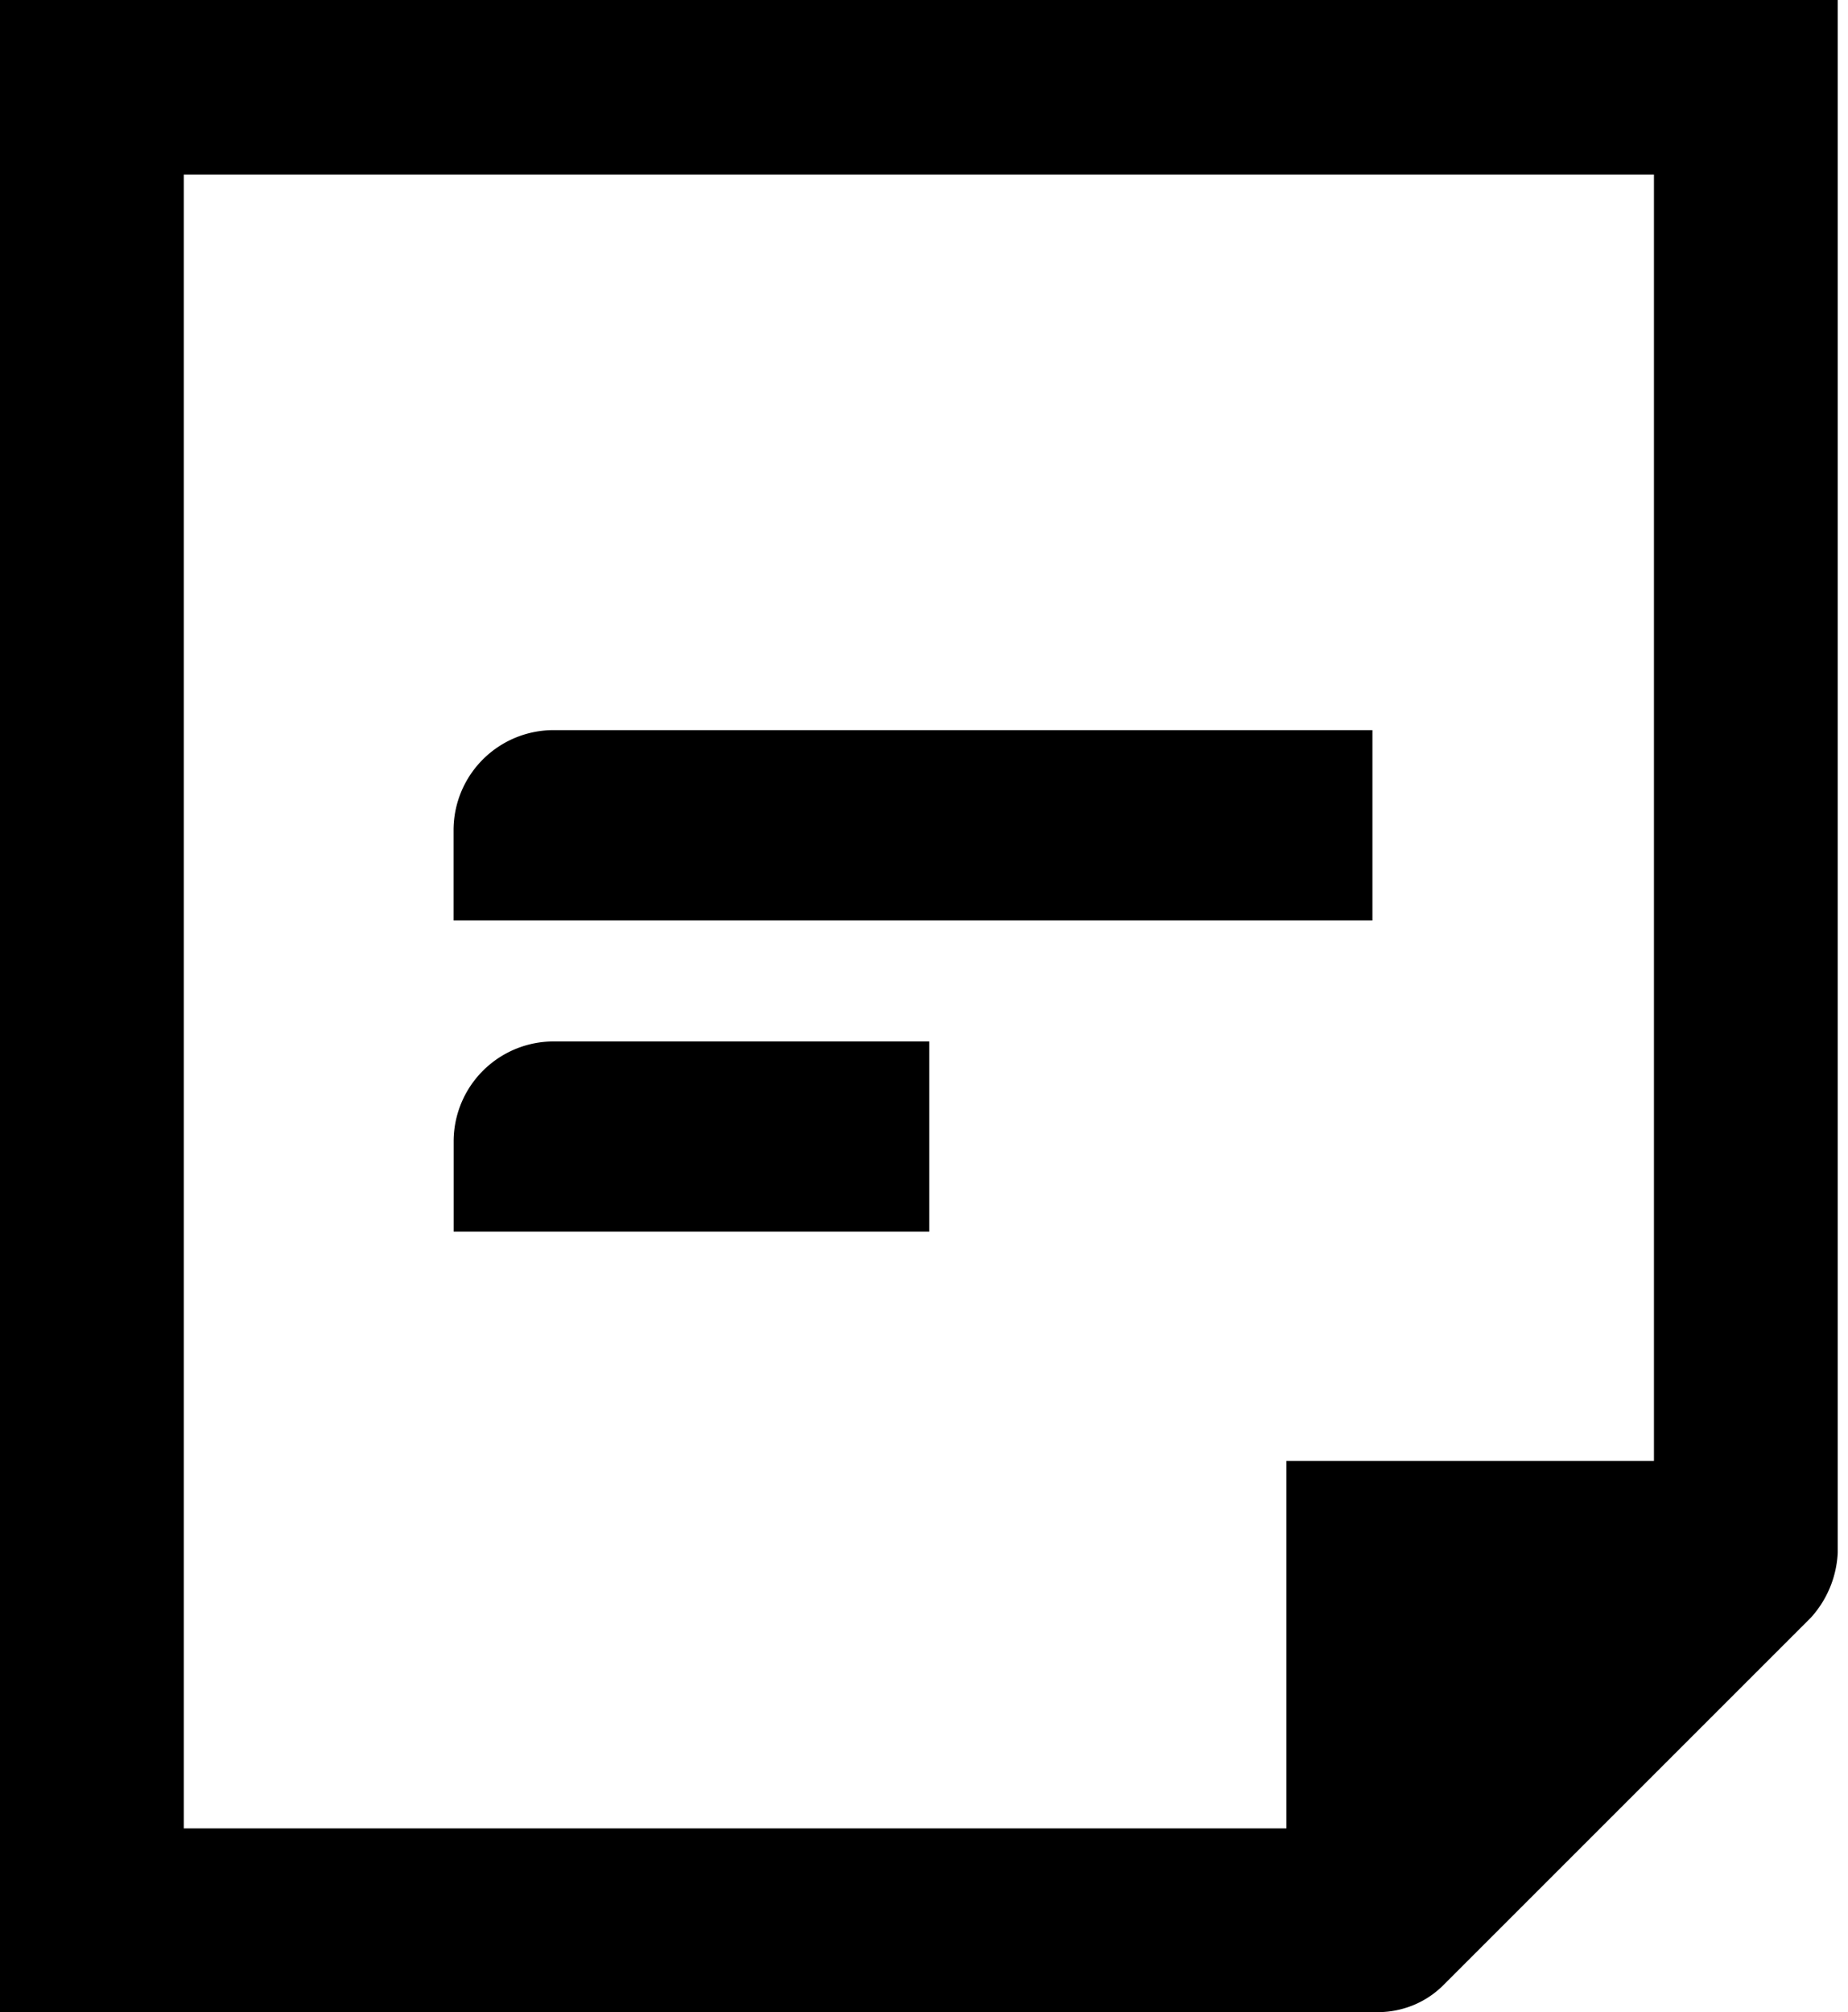 <svg xmlns="http://www.w3.org/2000/svg" xmlns:xlink="http://www.w3.org/1999/xlink" width="90" height="98" viewBox="0 0 90 98"><defs><clipPath id="a"><rect width="90" height="98" transform="translate(0 0.45)" fill="none"/></clipPath></defs><g transform="translate(0 -0.45)"><g clip-path="url(#a)"><path d="M89.5,0H0V98.45H67.125a4.594,4.594,0,0,0,1.714-.345,4.436,4.436,0,0,0,1.454-.971l17.9-17.9A5.053,5.053,0,0,0,89.5,76.075ZM62.65,71.6V89.5H8.95V8.95h71.6V71.6Z"/><path d="M49.686,17.315H4.936V12.92A4.873,4.873,0,0,1,9.809,8.047H49.686Z" transform="translate(17.153 27.963)"/><path d="M28.1,20.7H4.937V16.308a4.872,4.872,0,0,1,4.869-4.873H28.1Z" transform="translate(17.156 39.737)"/></g></g></svg>